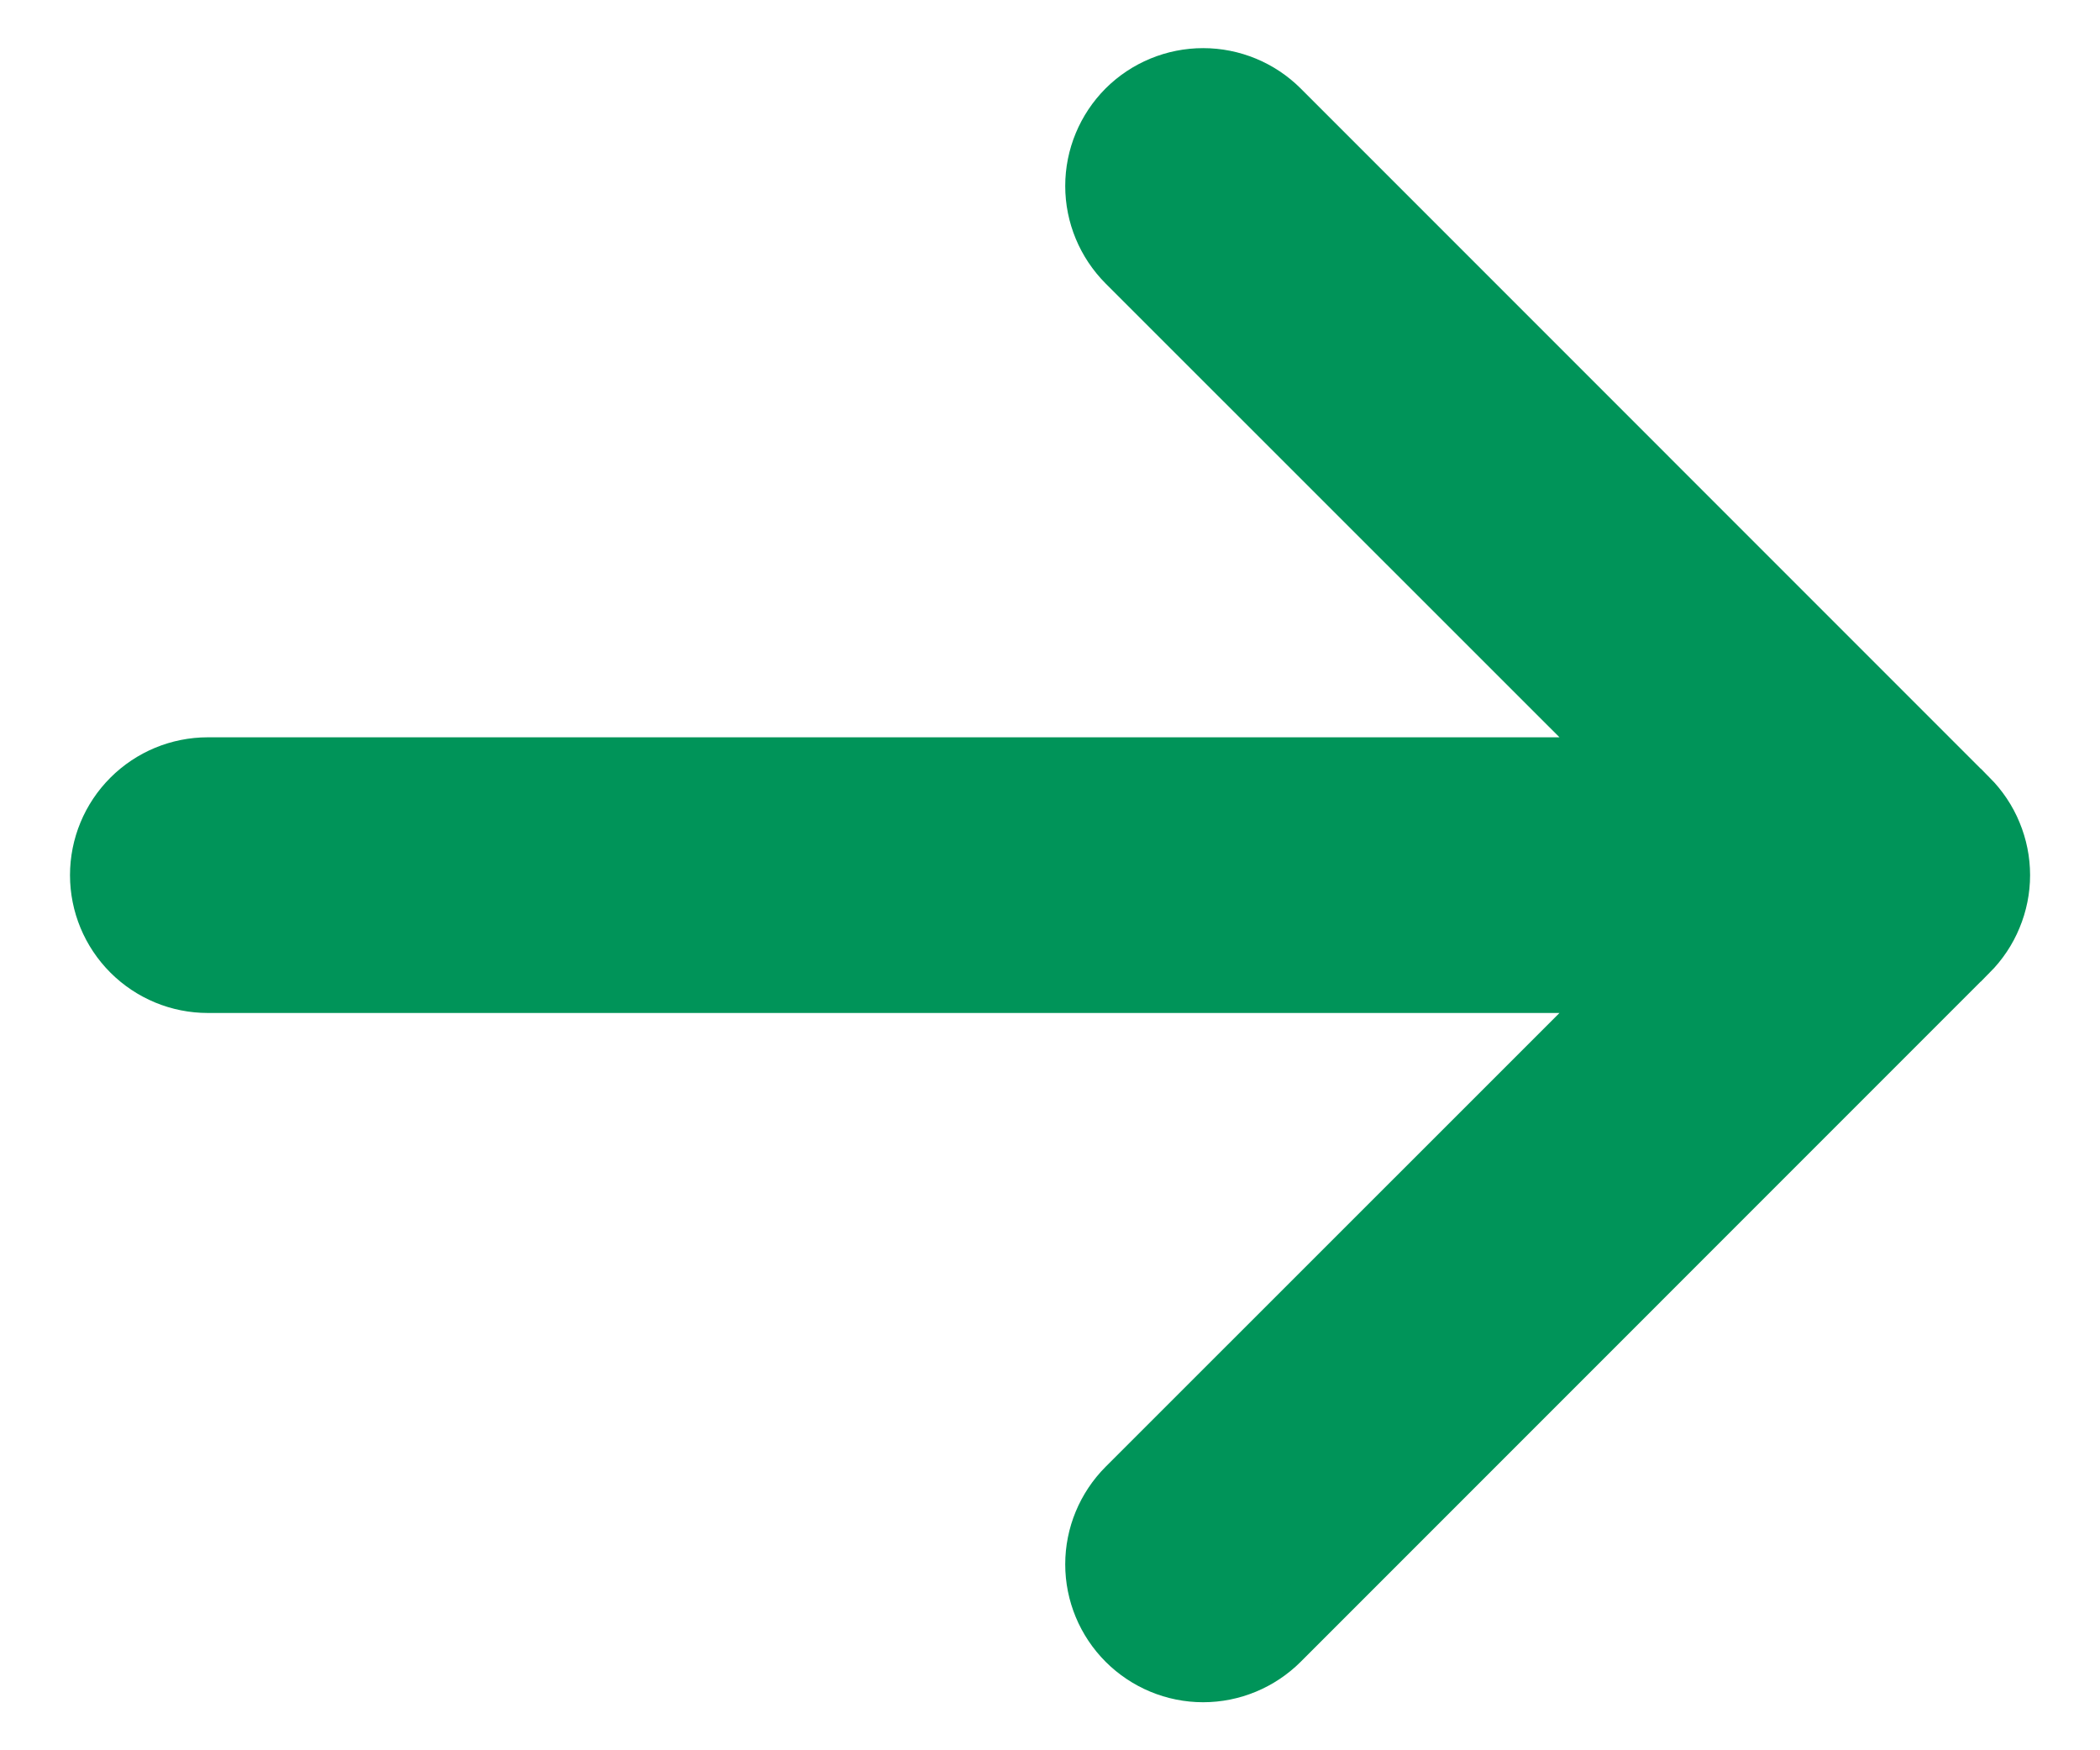 <svg width="24" height="20" viewBox="0 0 24 20" fill="none" xmlns="http://www.w3.org/2000/svg">
<path d="M18.668 8.775H2.375C2.05 8.775 1.739 8.904 1.509 9.134C1.279 9.364 1.15 9.675 1.15 10C1.15 10.325 1.279 10.636 1.509 10.866C1.739 11.096 2.05 11.225 2.375 11.225H18.668L12.883 17.008L12.883 17.008C12.654 17.238 12.524 17.55 12.524 17.875C12.524 18.2 12.654 18.512 12.883 18.741C13.113 18.971 13.425 19.101 13.75 19.101C14.075 19.101 14.387 18.971 14.617 18.742L22.491 10.867C22.491 10.867 22.491 10.867 22.492 10.867C22.605 10.753 22.696 10.618 22.757 10.469C22.819 10.32 22.851 10.161 22.851 10C22.851 9.839 22.819 9.68 22.757 9.531C22.696 9.382 22.605 9.247 22.492 9.133C22.491 9.133 22.491 9.133 22.491 9.133L14.617 1.258C14.387 1.029 14.075 0.9 13.75 0.9C13.425 0.9 13.113 1.029 12.883 1.258C12.654 1.488 12.524 1.8 12.524 2.125C12.524 2.45 12.654 2.762 12.883 2.992L12.883 2.992L18.668 8.775Z" fill="#009459" stroke="#009459" stroke-width="0.7"/>
</svg>
